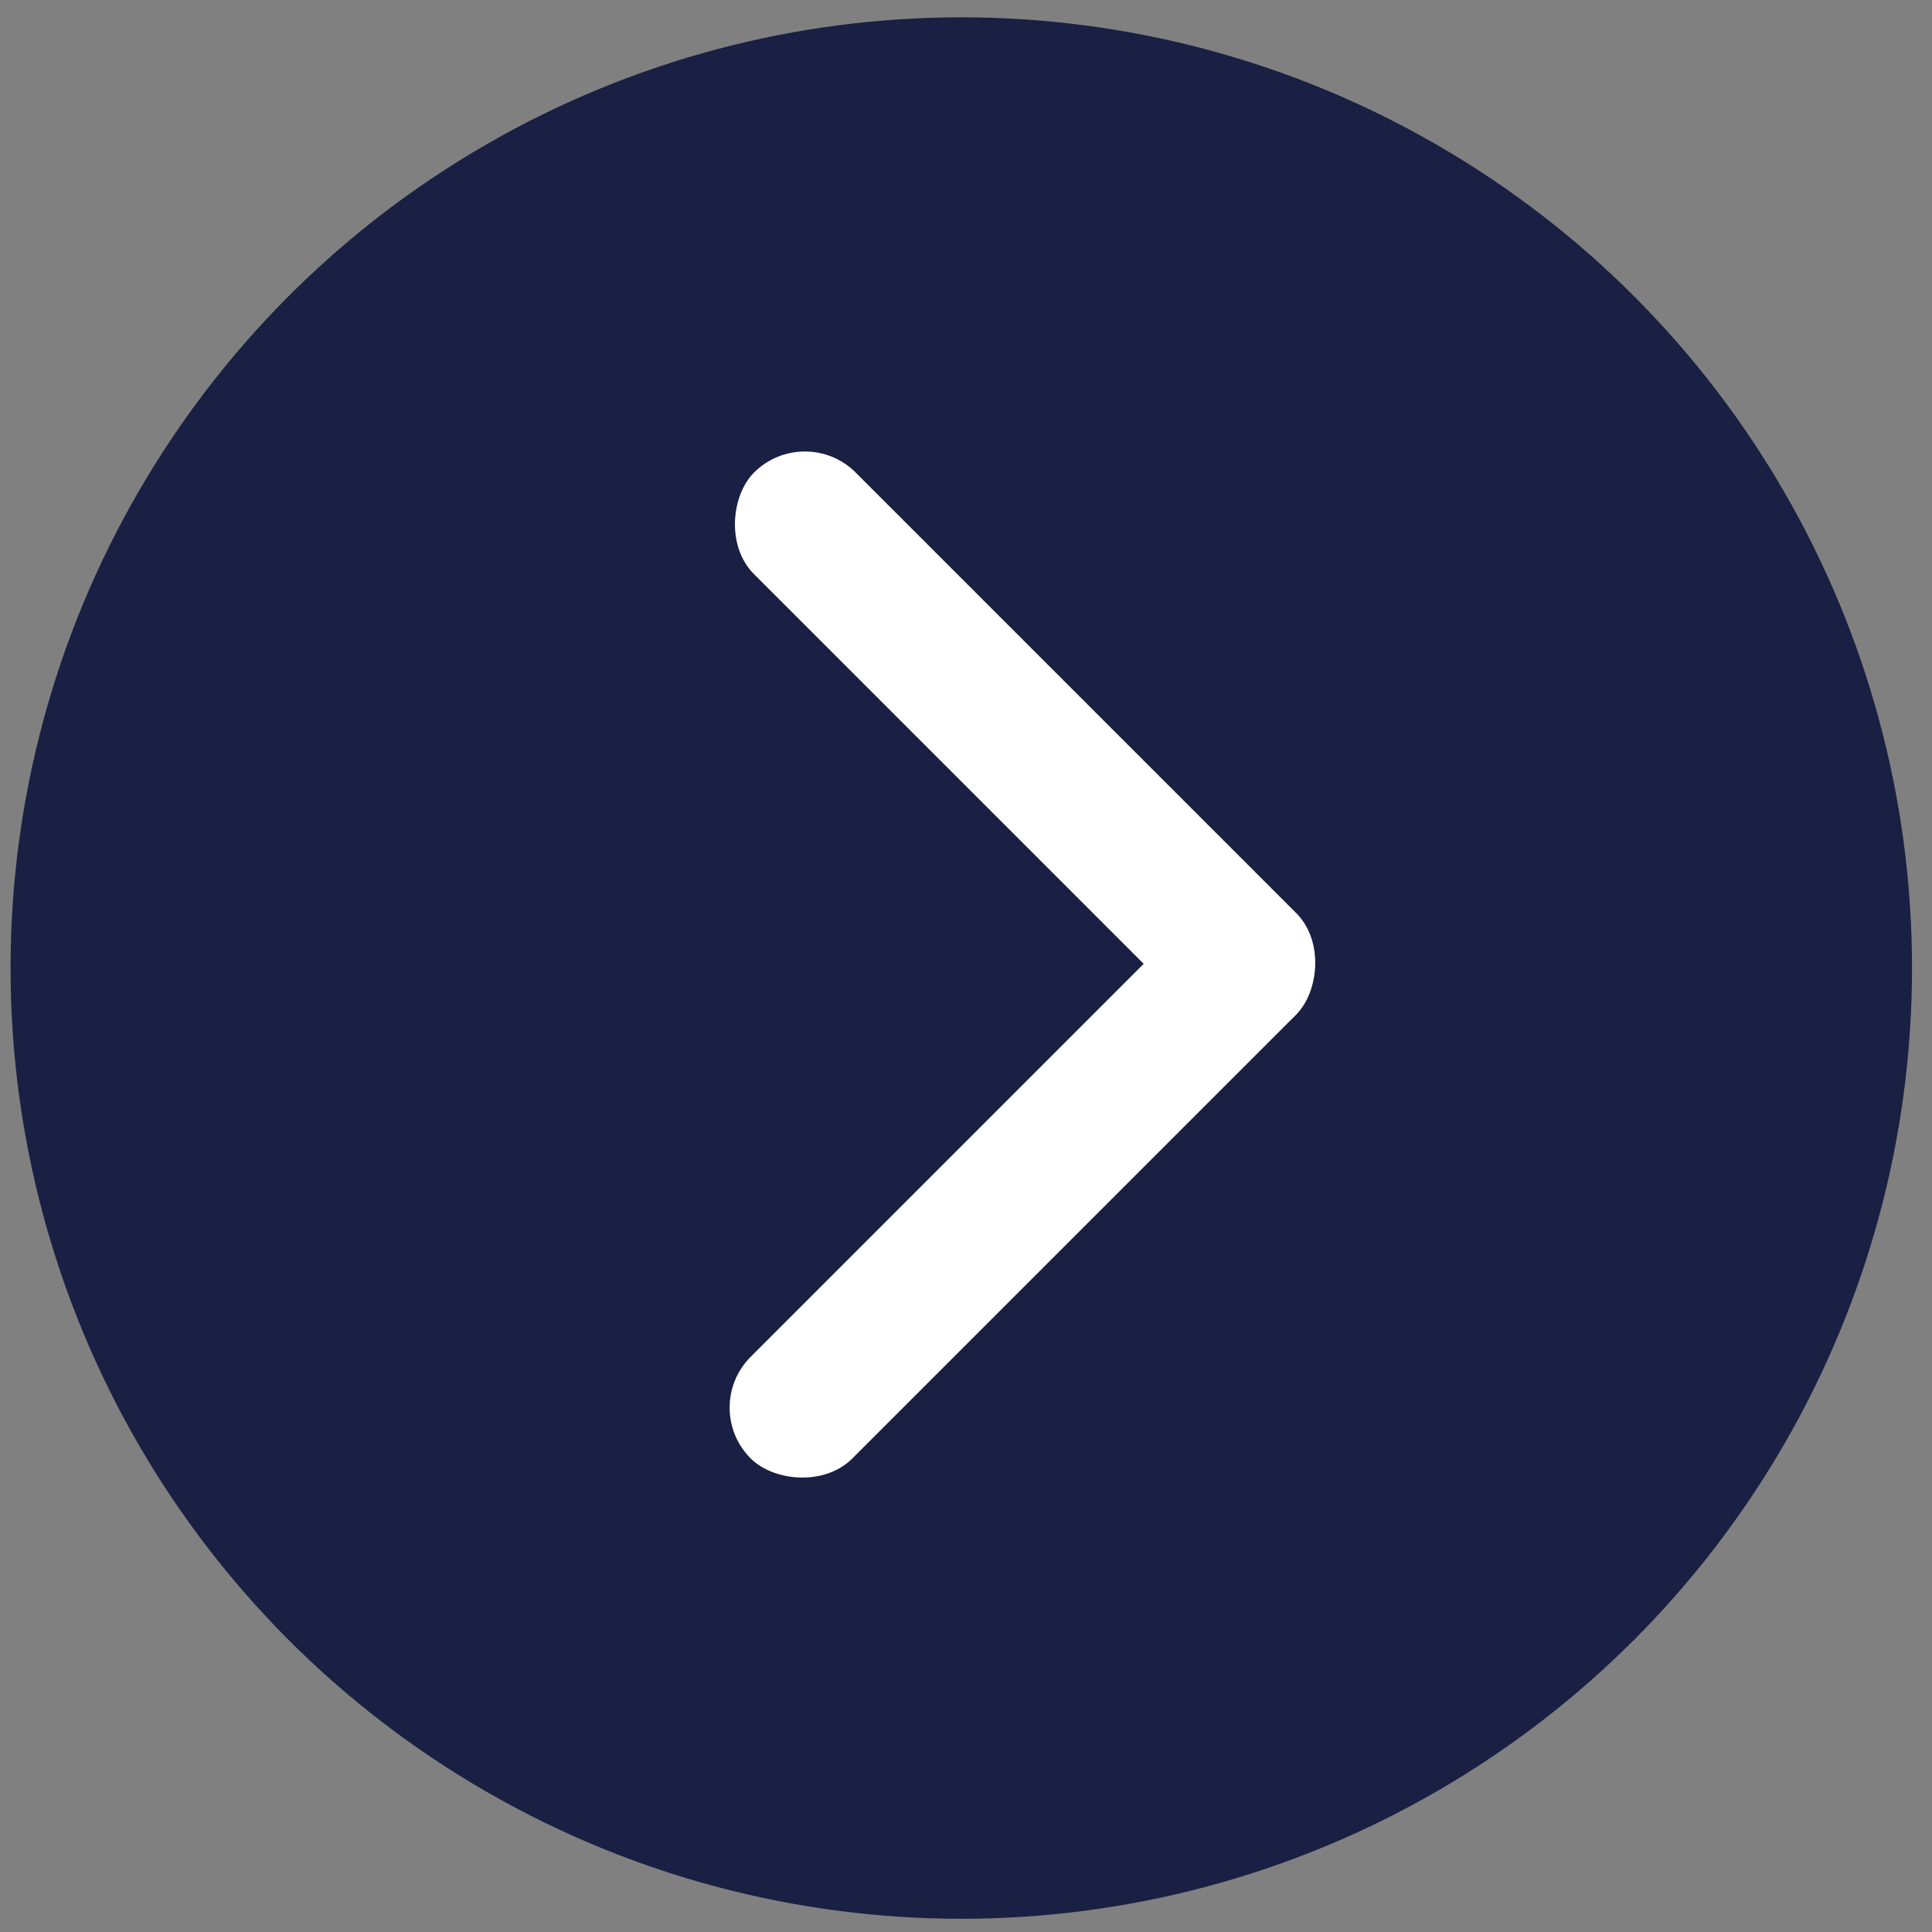 <?xml version="1.0" encoding="UTF-8" standalone="no"?>
<!-- Created with Inkscape (http://www.inkscape.org/) -->

<svg
   xmlns:dc="http://purl.org/dc/elements/1.1/"
   xmlns:cc="http://creativecommons.org/ns#"
   xmlns:rdf="http://www.w3.org/1999/02/22-rdf-syntax-ns#"
   xmlns:svg="http://www.w3.org/2000/svg"
   xmlns="http://www.w3.org/2000/svg"
   xmlns:sodipodi="http://sodipodi.sourceforge.net/DTD/sodipodi-0.dtd"
   xmlns:inkscape="http://www.inkscape.org/namespaces/inkscape"
   width="44.238"
   height="44.238"
   viewBox="0 0 11.705 11.705"
   version="1.1"
   id="svg8"
   inkscape:version="0.92.4 (5da689c313, 2019-01-14)"
   sodipodi:docname="right-arrow.svg">
  <rect x="0" y="0" width="11.705" height="11.705" fill="#808080" stroke="none"/>
  <defs
     id="defs2" />
  <sodipodi:namedview
     id="base"
     pagecolor="#ffffff"
     bordercolor="#666666"
     borderopacity="1.0"
     inkscape:pageopacity="0.0"
     inkscape:pageshadow="2"
     inkscape:zoom="3.959798"
     inkscape:cx="71.69184"
     inkscape:cy="32.267587"
     inkscape:document-units="mm"
     inkscape:current-layer="layer1"
     showgrid="false"
     inkscape:window-width="1280"
     inkscape:window-height="747"
     inkscape:window-x="-8"
     inkscape:window-y="-8"
     inkscape:window-maximized="1"
     units="px" />
  <g
     inkscape:label="Layer 1"
     inkscape:groupmode="layer"
     id="layer1"
     transform="translate(0,-285.295)">
    <g
       id="g842"
       transform="matrix(-0.192,0,0,-0.192,21.572,312.624)">
      <circle
         r="30"
         cy="111.792"
         cx="82.021"
         id="path815"
         style="opacity:1;fill:#131a3f;fill-opacity:0.941;fill-rule:nonzero;stroke:none;stroke-width:0.132;stroke-miterlimit:4;stroke-dasharray:none;stroke-dashoffset:0;stroke-opacity:1" />
      <g
         transform="rotate(-135,68.671,145.456)"
         style="fill:#ffffff;fill-opacity:1"
         id="g836">
        <rect
           style="opacity:1;fill:#ffffff;fill-opacity:1;fill-rule:nonzero;stroke:none;stroke-width:0.07;stroke-miterlimit:4;stroke-dasharray:none;stroke-dashoffset:0;stroke-opacity:1"
           id="rect817"
           width="24.19"
           height="4.536"
           x="67.355"
           y="170"
           ry="2.268" />
        <rect
           style="opacity:1;fill:#ffffff;fill-opacity:1;fill-rule:nonzero;stroke:none;stroke-width:0.07;stroke-miterlimit:4;stroke-dasharray:none;stroke-dashoffset:0;stroke-opacity:1"
           id="rect817-0"
           width="24.19"
           height="4.536"
           x="170.151"
           y="-91.546"
           ry="2.268"
           transform="rotate(90)" />
      </g>
    </g>
  </g>
</svg>
